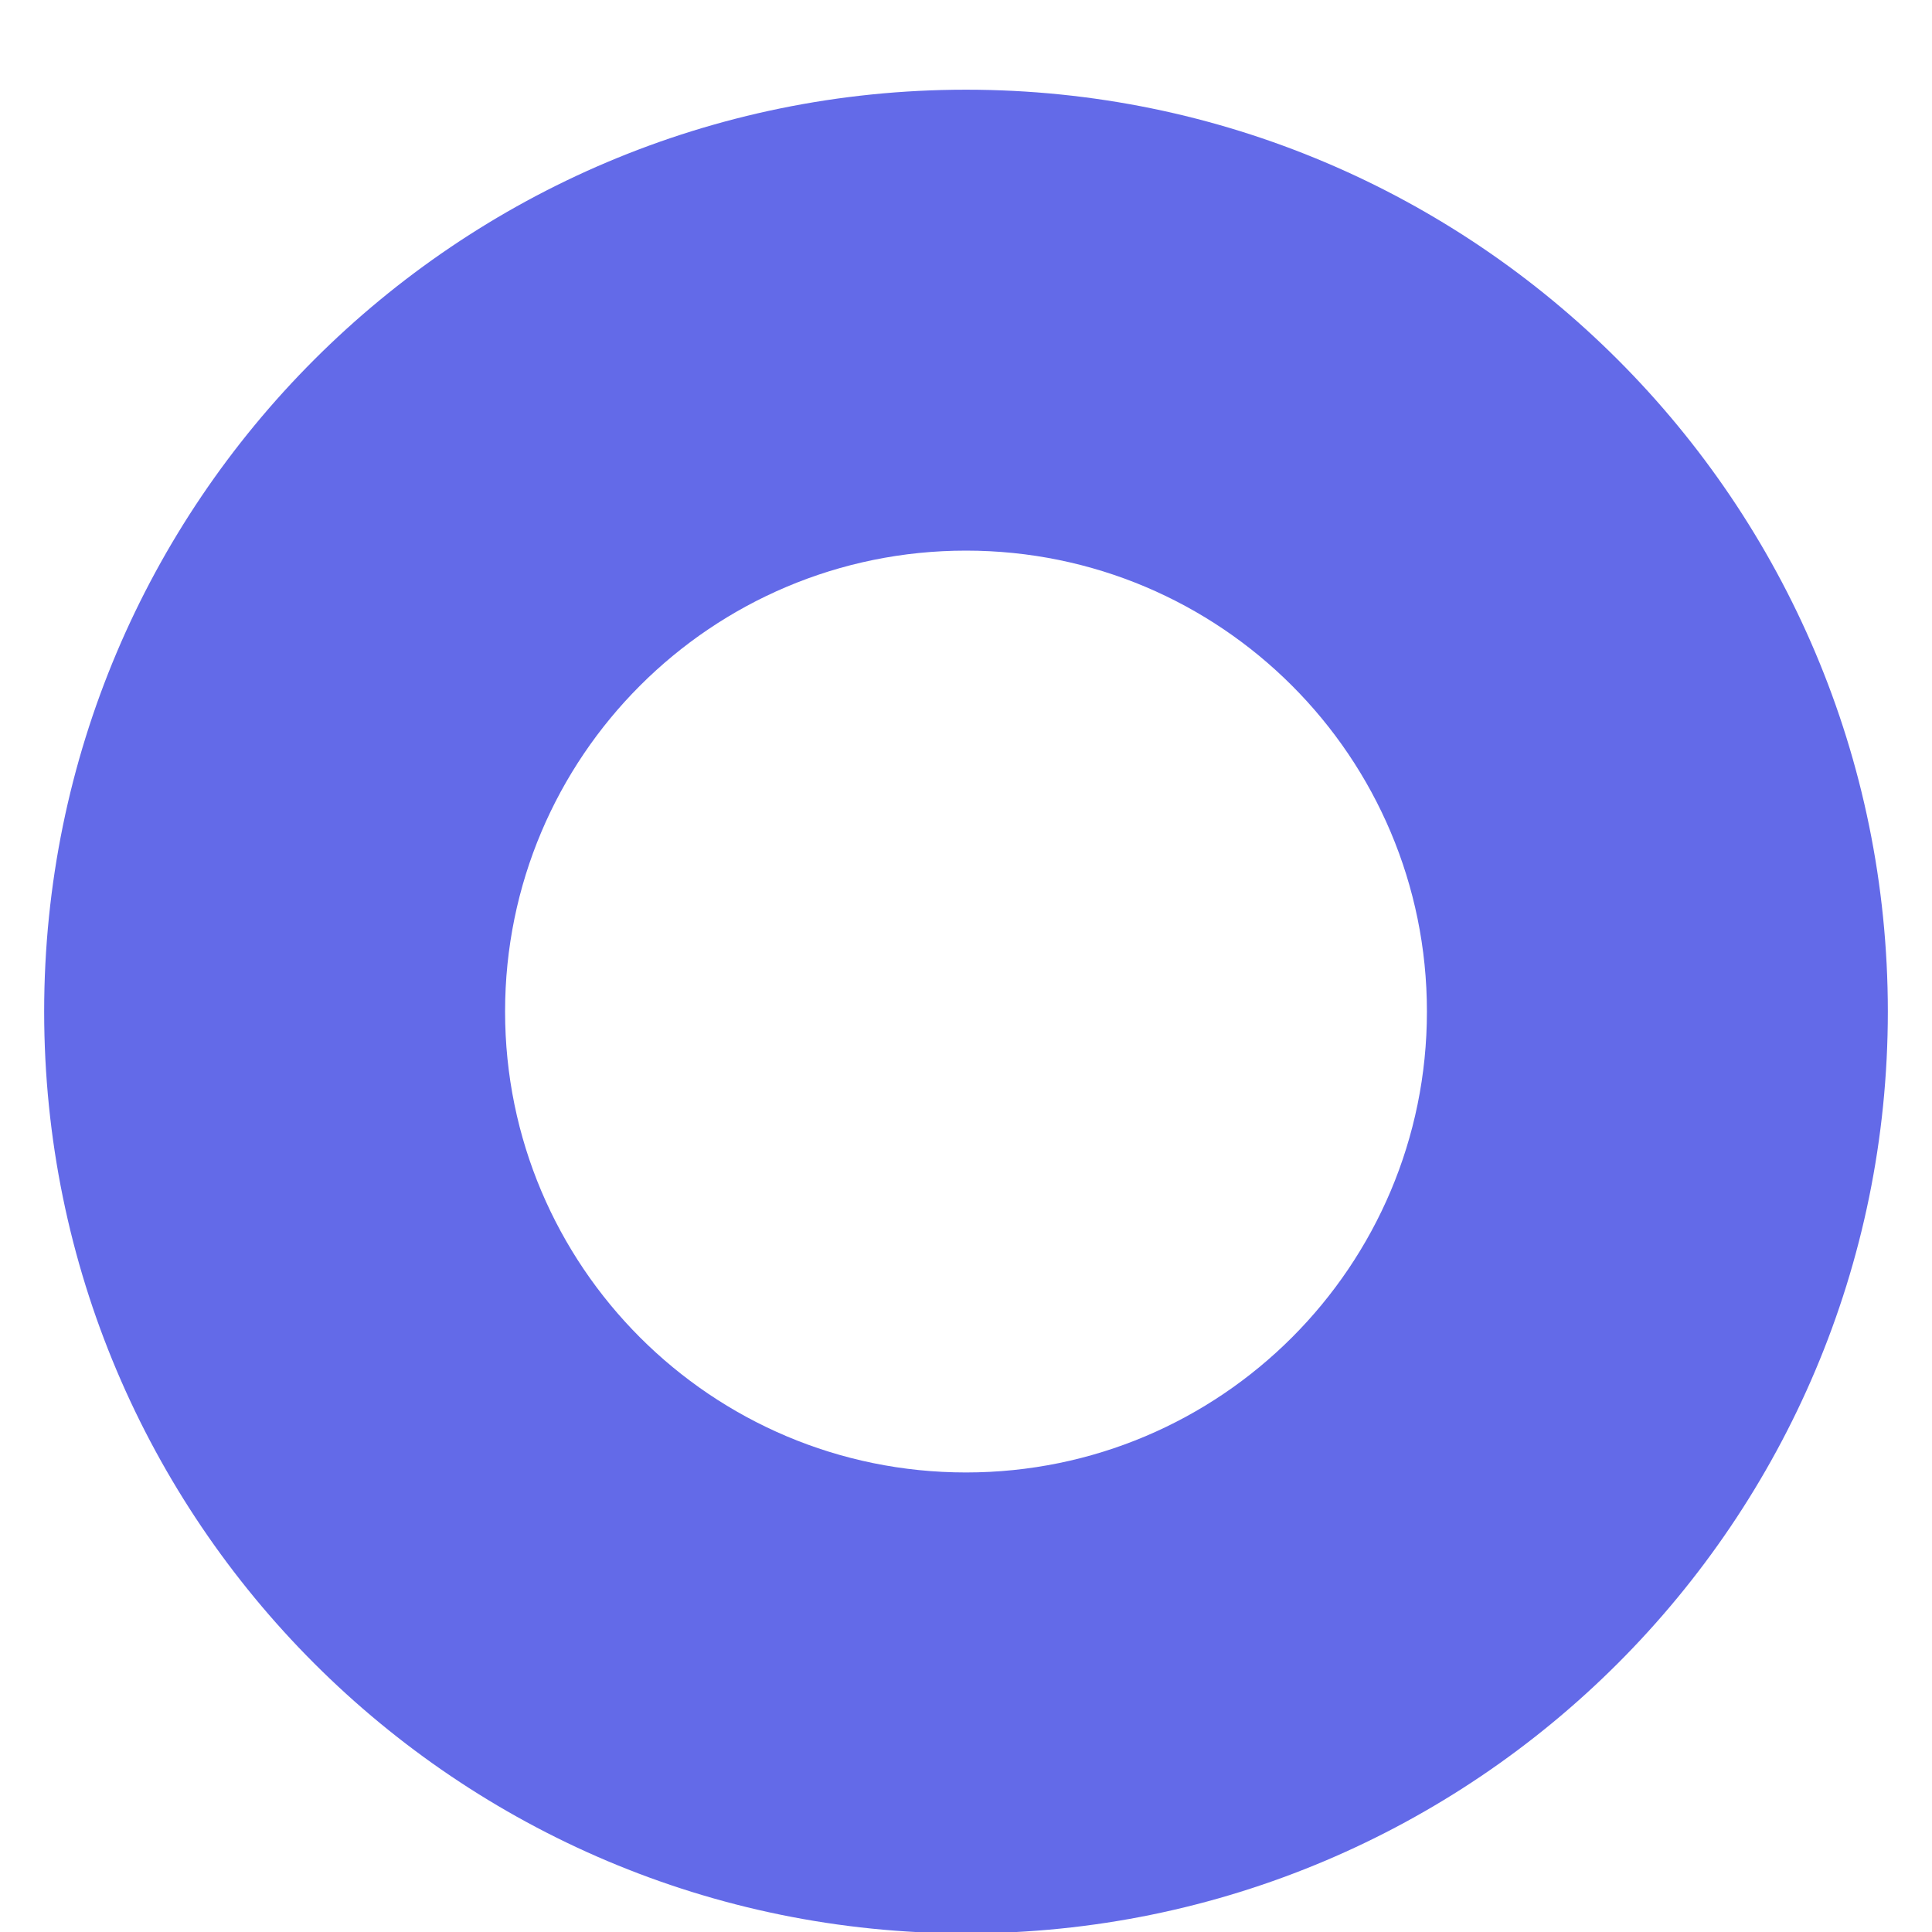 <?xml version="1.0" encoding="UTF-8" standalone="no"?><svg width='14' height='14' viewBox='0 0 14 14' fill='none' xmlns='http://www.w3.org/2000/svg'>
<path d='M10.34 7.33C10.34 5.485 8.845 3.99 7 3.99C5.155 3.99 3.66 5.485 3.66 7.33C3.66 9.175 5.155 10.67 7 10.67C8.845 10.67 10.34 9.175 10.34 7.33ZM13.68 7.33C13.68 11.019 10.689 14.01 7 14.01C3.311 14.01 0.32 11.019 0.32 7.33C0.32 3.641 3.311 0.65 7 0.65C10.689 0.65 13.68 3.641 13.68 7.33Z' fill='#636AE8'/>
</svg>
